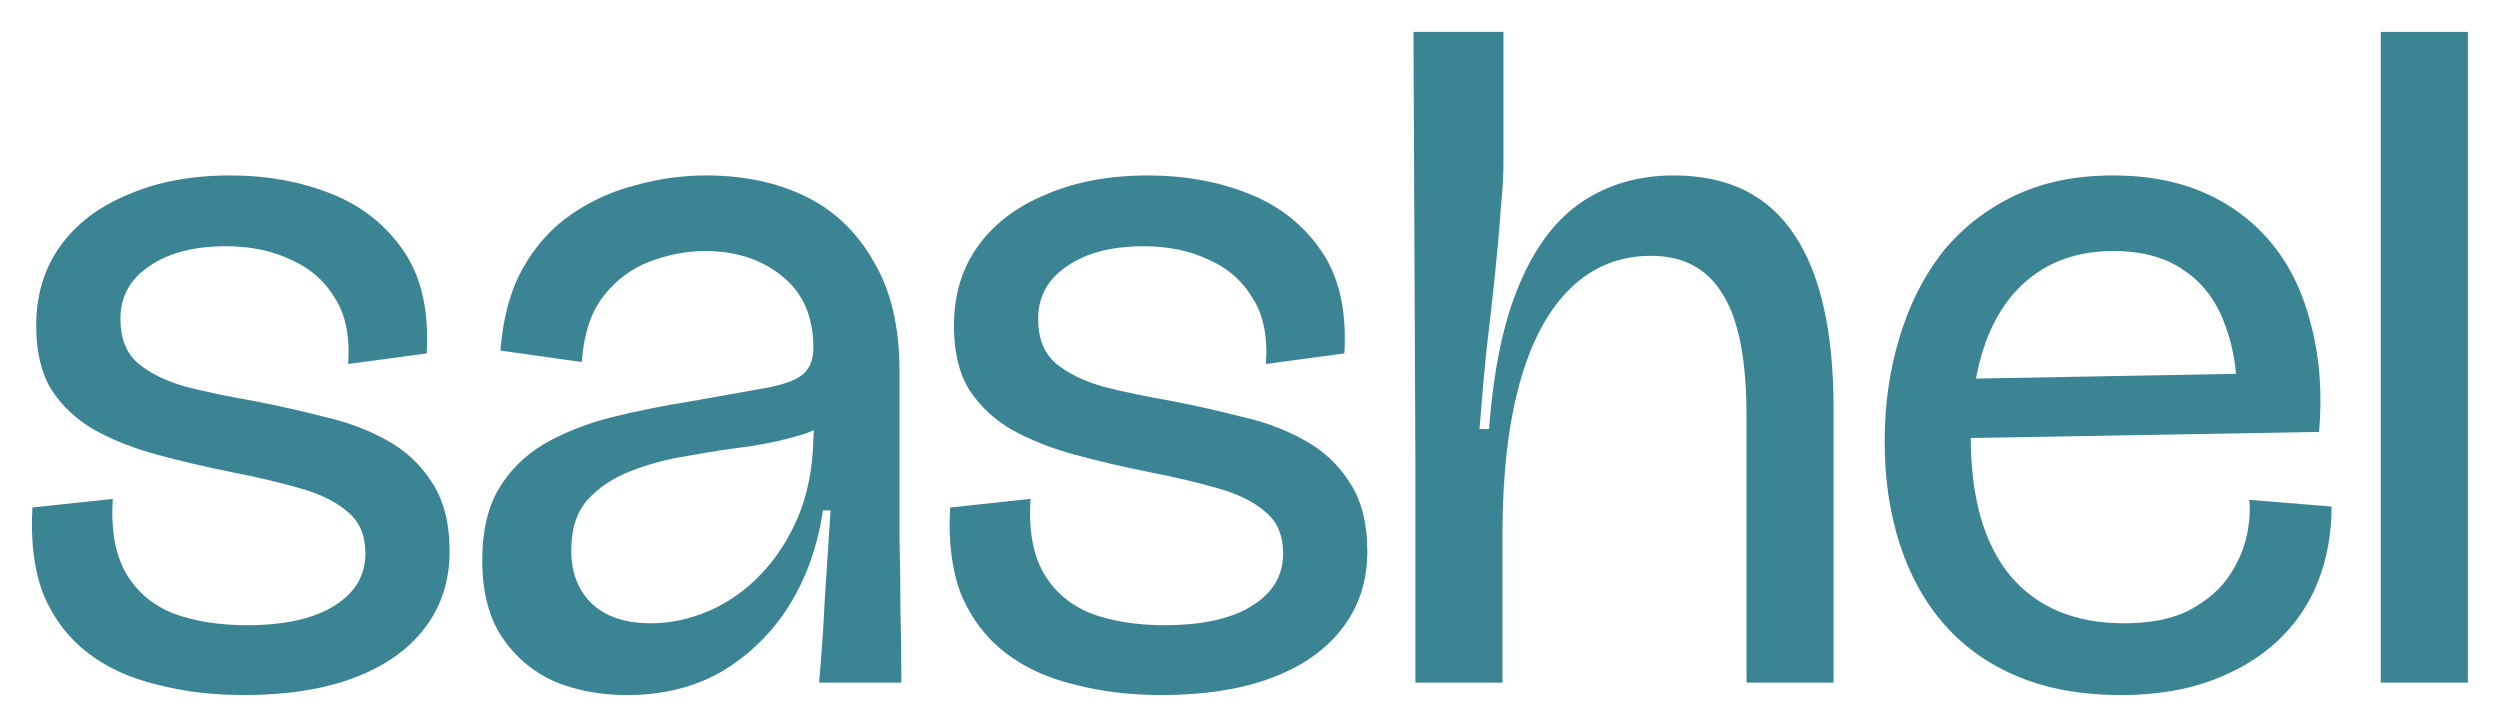 <svg xmlns="http://www.w3.org/2000/svg" fill="none" viewBox="0 0 627 182" height="182" width="627">
<path fill="#3A8494" d="M61.16 174.32C53.32 174.32 46.04 173.44 39.32 171.68C32.6 170.08 26.84 167.44 22.04 163.76C17.24 160.08 13.56 155.28 11 149.36C8.6 143.28 7.64 135.92 8.12 127.28L28.28 125.12C27.8 132.96 28.92 139.2 31.64 143.84C34.36 148.48 38.36 151.84 43.64 153.92C48.92 155.84 55 156.8 61.88 156.8C71.32 156.8 78.6 155.2 83.72 152C89 148.8 91.64 144.4 91.64 138.8C91.64 134.32 90.2 130.88 87.32 128.48C84.44 125.92 80.44 123.92 75.32 122.48C70.36 121.04 64.6 119.68 58.04 118.4C51.64 117.12 45.48 115.68 39.56 114.08C33.64 112.48 28.36 110.4 23.72 107.84C19.24 105.28 15.64 101.92 12.92 97.76C10.36 93.6 9.08 88.24 9.08 81.68C9.08 74 11.08 67.36 15.08 61.76C19.08 56.16 24.76 51.84 32.12 48.8C39.48 45.6 48.04 44 57.8 44C66.92 44 75.32 45.52 83 48.56C90.68 51.6 96.76 56.4 101.24 62.96C105.72 69.52 107.64 78.08 107 88.64L87.32 91.28C87.8 84.4 86.68 78.88 83.96 74.72C81.4 70.4 77.72 67.2 72.92 65.12C68.28 62.88 62.84 61.76 56.6 61.76C48.6 61.76 42.2 63.44 37.4 66.8C32.6 70 30.2 74.4 30.2 80C30.2 84.8 31.64 88.48 34.52 91.04C37.56 93.6 41.64 95.6 46.76 97.04C51.88 98.32 57.64 99.52 64.04 100.64C69.8 101.76 75.48 103.04 81.08 104.48C86.84 105.76 92.04 107.68 96.68 110.24C101.48 112.8 105.32 116.32 108.2 120.8C111.24 125.28 112.76 131.12 112.76 138.32C112.76 145.68 110.68 152.08 106.52 157.52C102.36 162.96 96.44 167.12 88.76 170C81.08 172.88 71.88 174.32 61.16 174.32Z"></path>
<path fill="#3A8494" d="M157.188 174.32C150.628 174.32 144.628 173.2 139.188 170.96C133.748 168.56 129.348 164.88 125.988 159.92C122.628 154.96 120.948 148.48 120.948 140.48C120.948 133.28 122.308 127.36 125.028 122.72C127.748 118.08 131.508 114.32 136.308 111.44C141.268 108.56 146.868 106.32 153.108 104.72C159.508 103.12 166.228 101.76 173.268 100.64C182.388 99.04 189.108 97.84 193.428 97.04C197.748 96.08 200.548 94.88 201.828 93.44C203.268 92 203.988 89.92 203.988 87.2C203.988 79.36 201.348 73.36 196.068 69.2C190.948 65.04 184.548 62.96 176.868 62.96C172.228 62.96 167.588 63.84 162.948 65.6C158.308 67.36 154.388 70.32 151.188 74.48C148.148 78.48 146.388 83.92 145.908 90.8L125.508 87.92C126.148 79.6 128.068 72.64 131.268 67.04C134.468 61.44 138.548 56.96 143.508 53.6C148.468 50.24 153.828 47.84 159.588 46.4C165.348 44.8 171.188 44 177.108 44C186.548 44 194.868 45.76 202.068 49.28C209.268 52.8 214.948 58.24 219.108 65.6C223.428 72.8 225.588 81.92 225.588 92.96V116.48C225.588 122.56 225.588 128.64 225.588 134.72C225.748 140.8 225.828 146.88 225.828 152.96C225.988 159.04 226.068 165.12 226.068 171.2H205.428C206.068 164 206.548 156.96 206.868 150.08C207.348 143.04 207.828 135.68 208.308 128H206.388C205.108 136.8 202.308 144.72 197.988 151.76C193.668 158.64 188.068 164.16 181.188 168.32C174.308 172.32 166.308 174.32 157.188 174.32ZM163.188 156.32C168.148 156.32 173.028 155.28 177.828 153.2C182.628 151.12 186.948 148.08 190.788 144.08C194.628 140.08 197.748 135.28 200.148 129.68C202.548 123.92 203.828 117.44 203.988 110.24L204.228 104.96L210.468 102.8C208.708 105.36 205.828 107.36 201.828 108.8C197.828 110.08 193.268 111.12 188.148 111.92C183.028 112.56 177.828 113.36 172.548 114.32C167.428 115.12 162.628 116.4 158.148 118.16C153.668 119.92 150.068 122.32 147.348 125.36C144.628 128.4 143.268 132.64 143.268 138.08C143.268 143.52 144.948 147.92 148.308 151.28C151.828 154.64 156.788 156.32 163.188 156.32Z"></path>
<path fill="#3A8494" d="M291.326 174.32C283.486 174.32 276.206 173.44 269.486 171.68C262.766 170.08 257.006 167.44 252.206 163.76C247.406 160.08 243.726 155.28 241.166 149.36C238.766 143.28 237.806 135.92 238.286 127.28L258.446 125.12C257.966 132.96 259.086 139.2 261.806 143.84C264.526 148.48 268.526 151.84 273.806 153.92C279.086 155.84 285.166 156.8 292.046 156.8C301.486 156.8 308.766 155.2 313.886 152C319.166 148.8 321.806 144.4 321.806 138.8C321.806 134.32 320.366 130.88 317.486 128.48C314.606 125.92 310.606 123.92 305.486 122.48C300.526 121.04 294.766 119.68 288.206 118.4C281.806 117.12 275.646 115.68 269.726 114.08C263.806 112.48 258.526 110.4 253.886 107.84C249.406 105.28 245.806 101.92 243.086 97.76C240.526 93.6 239.246 88.24 239.246 81.68C239.246 74 241.246 67.36 245.246 61.76C249.246 56.16 254.926 51.84 262.286 48.8C269.646 45.6 278.206 44 287.966 44C297.086 44 305.486 45.52 313.166 48.56C320.846 51.6 326.926 56.4 331.406 62.96C335.886 69.52 337.806 78.08 337.166 88.64L317.486 91.28C317.966 84.4 316.846 78.88 314.126 74.72C311.566 70.4 307.886 67.2 303.086 65.12C298.446 62.88 293.006 61.76 286.766 61.76C278.766 61.76 272.366 63.44 267.566 66.8C262.766 70 260.366 74.4 260.366 80C260.366 84.8 261.806 88.48 264.686 91.04C267.726 93.6 271.806 95.6 276.926 97.04C282.046 98.32 287.806 99.52 294.206 100.64C299.966 101.76 305.646 103.04 311.246 104.48C317.006 105.76 322.206 107.68 326.846 110.24C331.646 112.8 335.486 116.32 338.366 120.8C341.406 125.28 342.926 131.12 342.926 138.32C342.926 145.68 340.846 152.08 336.686 157.52C332.526 162.96 326.606 167.12 318.926 170C311.246 172.88 302.046 174.32 291.326 174.32Z"></path>
<path fill="#3A8494" d="M354.982 171.2V116.96L354.502 8H377.062V41.36C377.062 44.08 376.822 47.92 376.342 52.88C376.022 57.68 375.542 63.12 374.902 69.2C374.262 75.28 373.542 81.68 372.742 88.4C372.102 94.96 371.542 101.36 371.062 107.6H373.462C374.582 92.56 377.142 80.4 381.142 71.12C385.142 61.68 390.422 54.8 396.982 50.48C403.542 46.16 411.142 44 419.782 44C433.382 44 443.462 48.96 450.022 58.88C456.582 68.64 459.862 83.2 459.862 102.56V171.2H438.022V104.24C438.022 90.16 436.022 80 432.022 73.76C428.182 67.36 422.182 64.16 414.022 64.16C406.182 64.16 399.462 66.88 393.862 72.32C388.262 77.76 384.022 85.68 381.142 96.08C378.262 106.48 376.822 119.12 376.822 134V171.2H354.982Z"></path>
<path fill="#3A8494" d="M531.956 174.32C522.196 174.32 513.636 172.8 506.276 169.76C498.916 166.72 492.756 162.4 487.796 156.8C482.836 151.2 479.076 144.48 476.516 136.64C473.956 128.8 472.676 120.16 472.676 110.72C472.676 101.6 473.876 93.04 476.276 85.04C478.676 76.88 482.196 69.76 486.836 63.68C491.636 57.6 497.636 52.8 504.836 49.28C512.036 45.76 520.436 44 530.036 44C538.836 44 546.596 45.52 553.316 48.56C560.036 51.6 565.636 55.92 570.116 61.52C574.596 67.12 577.796 73.92 579.716 81.92C581.796 89.76 582.436 98.56 581.636 108.32L486.116 110V95.12L565.556 93.68L560.996 102.32C561.316 94.48 560.356 87.6 558.116 81.68C556.036 75.76 552.676 71.2 548.036 68C543.396 64.64 537.396 62.96 530.036 62.96C522.196 62.96 515.556 64.96 510.116 68.96C504.836 72.8 500.836 78.32 498.116 85.52C495.556 92.56 494.276 100.64 494.276 109.76C494.276 124.8 497.556 136.32 504.116 144.32C510.836 152.32 520.356 156.32 532.676 156.32C538.916 156.32 544.116 155.36 548.276 153.44C552.436 151.36 555.716 148.8 558.116 145.76C560.516 142.56 562.196 139.2 563.156 135.68C564.116 132 564.436 128.56 564.116 125.36L584.756 127.04C584.756 133.76 583.636 140 581.396 145.76C579.156 151.52 575.716 156.56 571.076 160.88C566.596 165.04 561.076 168.32 554.516 170.72C547.956 173.12 540.436 174.32 531.956 174.32Z"></path>
<path fill="#3A8494" d="M597.101 171.2V8H618.941V171.2H597.101Z"></path>
</svg>
